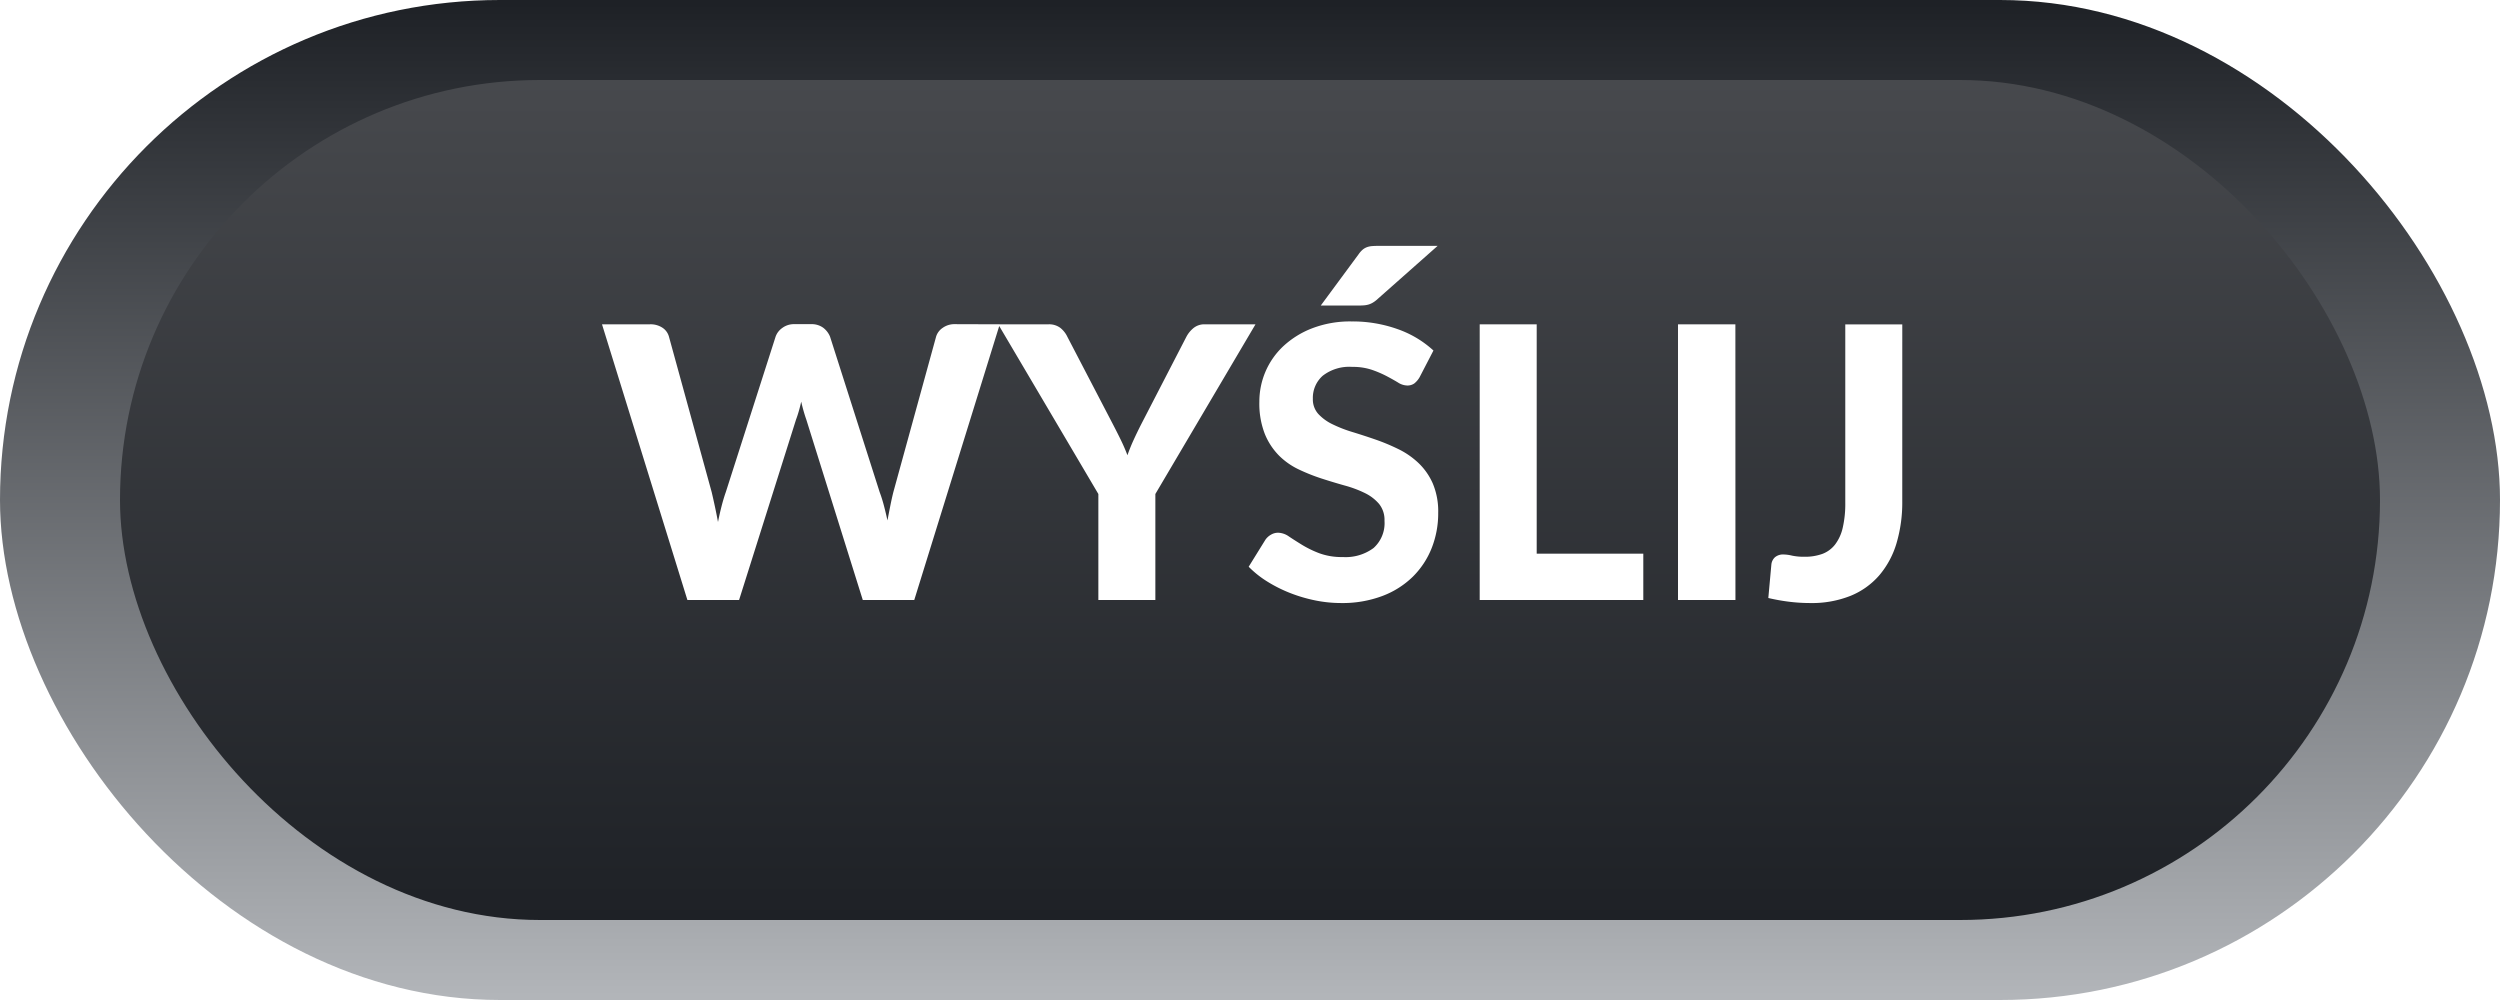 <svg xmlns="http://www.w3.org/2000/svg" xmlns:xlink="http://www.w3.org/1999/xlink" width="125" height="50" viewBox="0 0 125 50"><defs><style>.a{fill:url(#a);}.b{fill:url(#b);}.c{fill:#fff;}.d{filter:url(#c);}</style><linearGradient id="a" x1="0.5" x2="0.5" y2="1" gradientUnits="objectBoundingBox"><stop offset="0" stop-color="#1e2126"/><stop offset="1" stop-color="#b2b5b9"/></linearGradient><linearGradient id="b" x1="0.5" y1="1" x2="0.5" gradientUnits="objectBoundingBox"><stop offset="0" stop-color="#1e2126"/><stop offset="1" stop-color="#47494d"/></linearGradient><filter id="c" x="28.604" y="10.792" width="68.009" height="21.36" filterUnits="userSpaceOnUse"><feOffset dy="-2" input="SourceAlpha"/><feGaussianBlur stdDeviation="0.5" result="d"/><feFlood flood-opacity="0.161"/><feComposite operator="in" in2="d"/><feComposite in="SourceGraphic"/></filter></defs><rect class="a" width="125" height="50" rx="25"/><rect class="b" width="113" height="42" rx="21" transform="translate(6 4)"/><g class="d" transform="matrix(1, 0, 0, 1, 0, 0)"><path class="c" d="M19.988-13.785,15.713,0H13.139L10.317-9.016q-.067-.19-.133-.418t-.123-.484q-.057.257-.123.484T9.8-9.016L6.954,0H4.37L.1-13.785H2.5a1.082,1.082,0,0,1,.622.171.78.78,0,0,1,.328.456L5.586-5.387q.076.323.157.7T5.9-3.9q.085-.427.181-.8t.209-.694l2.489-7.771a.9.9,0,0,1,.328-.432.971.971,0,0,1,.613-.195h.836a.974.974,0,0,1,.6.176,1.064,1.064,0,0,1,.347.451l2.48,7.771q.114.3.209.66t.181.755q.076-.4.147-.755t.147-.66l2.137-7.771a.811.811,0,0,1,.323-.437,1.008,1.008,0,0,1,.618-.19ZM27.768-5.3V0h-2.85V-5.3l-5.007-8.484H22.42a.933.933,0,0,1,.594.176,1.262,1.262,0,0,1,.356.451l2.261,4.342q.228.437.413.817t.328.76q.133-.38.309-.765t.394-.812l2.242-4.342a1.414,1.414,0,0,1,.342-.427.862.862,0,0,1,.589-.2h2.527Zm13.214-5.843a1.082,1.082,0,0,1-.271.318.593.593,0,0,1-.356.1.879.879,0,0,1-.451-.147q-.242-.147-.565-.318a5.477,5.477,0,0,0-.741-.318,2.945,2.945,0,0,0-.979-.147,2.164,2.164,0,0,0-1.482.442,1.475,1.475,0,0,0-.494,1.154,1.083,1.083,0,0,0,.271.755,2.353,2.353,0,0,0,.713.518,6.621,6.621,0,0,0,1,.389q.561.171,1.15.375a10.12,10.12,0,0,1,1.149.48,4.043,4.043,0,0,1,1,.694,3.178,3.178,0,0,1,.713,1.021,3.573,3.573,0,0,1,.271,1.468A4.713,4.713,0,0,1,41.586-2.6a4.179,4.179,0,0,1-.945,1.435A4.375,4.375,0,0,1,39.116-.2a5.659,5.659,0,0,1-2.057.352A6.508,6.508,0,0,1,35.753.019,7.534,7.534,0,0,1,34.5-.352a6.918,6.918,0,0,1-1.135-.57,4.99,4.99,0,0,1-.931-.741l.836-1.349a.845.845,0,0,1,.276-.252.706.706,0,0,1,.361-.1.985.985,0,0,1,.542.19q.285.19.655.418a5.306,5.306,0,0,0,.86.418,3.242,3.242,0,0,0,1.173.19A2.344,2.344,0,0,0,38.679-2.6a1.669,1.669,0,0,0,.546-1.359,1.272,1.272,0,0,0-.271-.845,2.178,2.178,0,0,0-.708-.542,5.609,5.609,0,0,0-1-.375q-.561-.157-1.15-.347a9.432,9.432,0,0,1-1.149-.456,3.557,3.557,0,0,1-1-.7,3.33,3.33,0,0,1-.708-1.083,4.167,4.167,0,0,1-.271-1.605,3.807,3.807,0,0,1,.3-1.492,3.784,3.784,0,0,1,.893-1.282,4.469,4.469,0,0,1,1.449-.9,5.3,5.3,0,0,1,1.971-.342,6.7,6.7,0,0,1,2.3.385,5.166,5.166,0,0,1,1.791,1.069Zm.9-6.564-3.069,2.717a1.337,1.337,0,0,1-.2.138.938.938,0,0,1-.195.081,1.12,1.12,0,0,1-.219.038q-.119.01-.261.01h-1.9l1.9-2.575a1.2,1.2,0,0,1,.2-.223.748.748,0,0,1,.219-.124.979.979,0,0,1,.271-.052q.152-.01.352-.01ZM52.165-2.318V0h-8.18V-13.785h2.85V-2.318ZM56.772,0H53.9V-13.785h2.869Zm8.341-4.94a7.177,7.177,0,0,1-.285,2.095,4.4,4.4,0,0,1-.86,1.606A3.785,3.785,0,0,1,62.529-.209a5.2,5.2,0,0,1-2.014.361A8.539,8.539,0,0,1,59.484.09,9.716,9.716,0,0,1,58.416-.1l.076-.836.076-.836a.57.57,0,0,1,.181-.366.629.629,0,0,1,.437-.138,1.95,1.95,0,0,1,.413.057,2.873,2.873,0,0,0,.622.057,2.54,2.54,0,0,0,.893-.142,1.45,1.45,0,0,0,.637-.466,2.178,2.178,0,0,0,.385-.841,5.311,5.311,0,0,0,.128-1.259v-8.911h2.85Z" transform="translate(30 32)"/></g></svg>